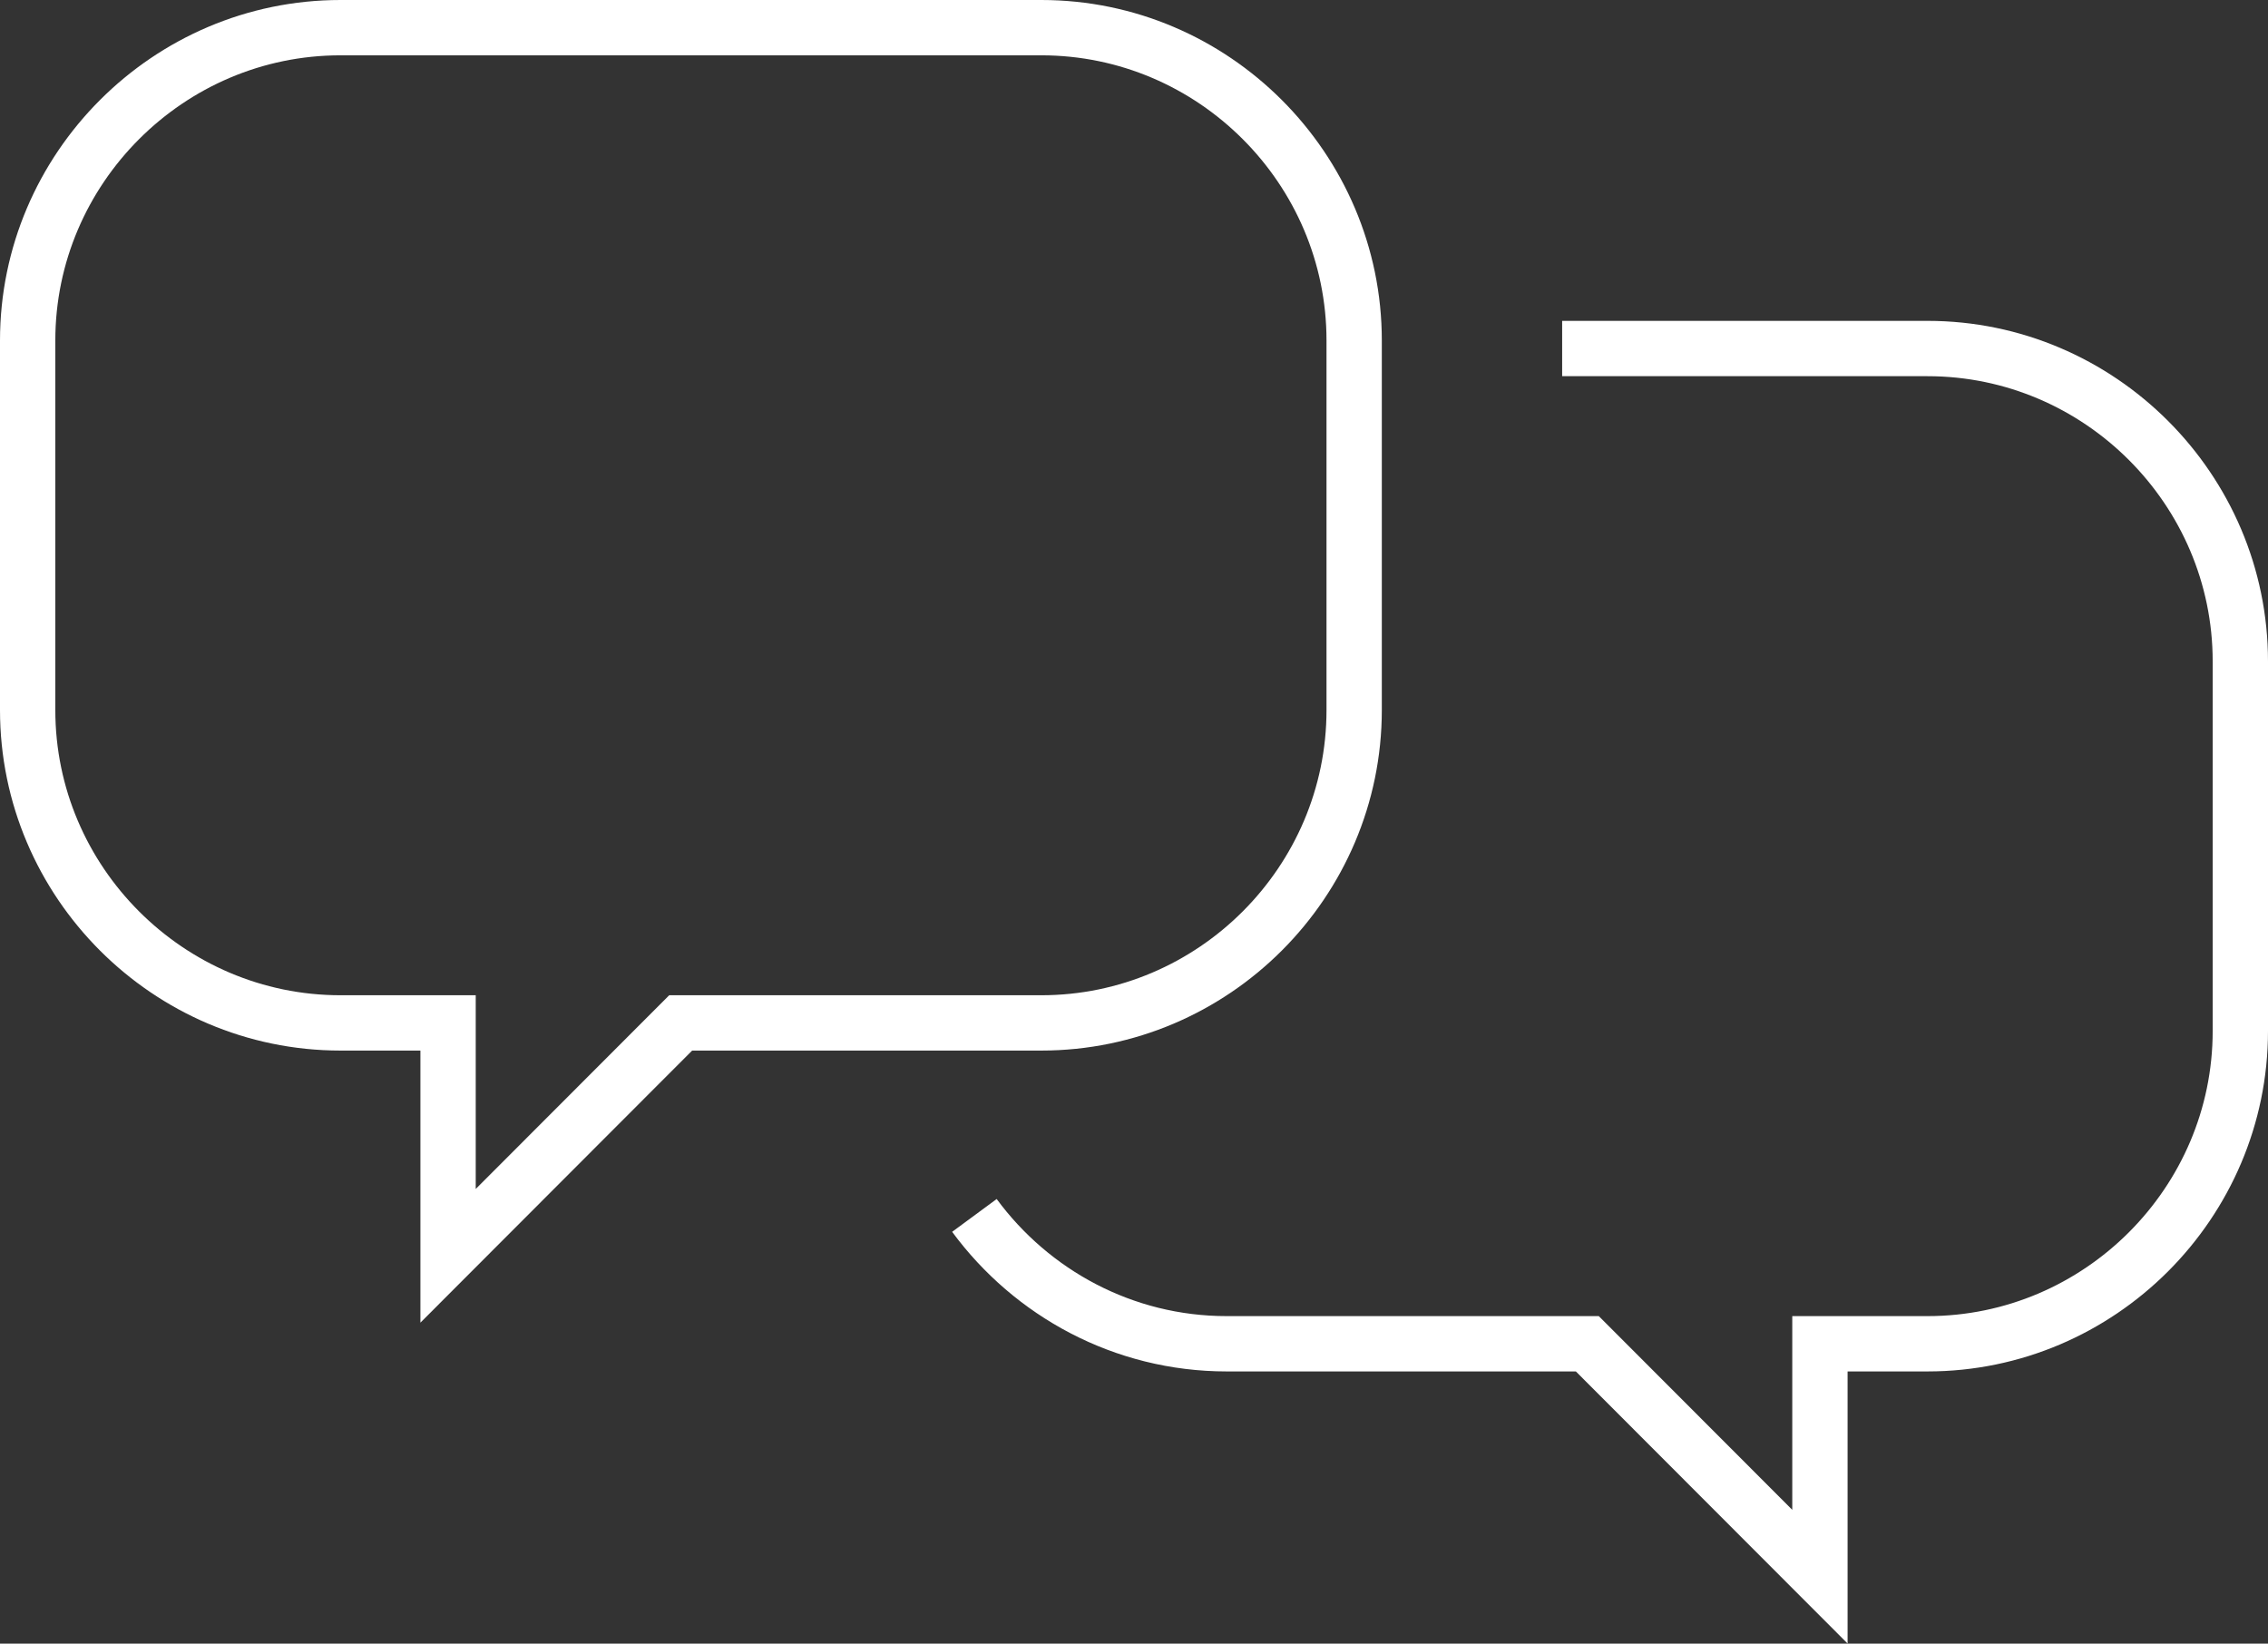 <?xml version="1.0" encoding="UTF-8"?><svg id="_レイヤー_2" xmlns="http://www.w3.org/2000/svg" viewBox="0 0 82 59.42"><rect x="0" y="0" width="82" height="59.42" fill="#333333" stroke="none"/><defs><style>.cls-1{fill:none;stroke:#fff;stroke-miterlimit:10;stroke-width:2px;}</style></defs><g id="layout"><path class="cls-1" d="m37.64,1H12.31C6.09,1,1,6.09,1,12.31v13.36c0,6.22,5.09,11.31,11.31,11.31h3.89v8.42l8.41-8.42h13.04c6.22,0,11.31-5.09,11.31-11.31v-13.36c0-6.22-5.09-11.31-11.31-11.31Z"/><path class="cls-1" d="m56.48,12.6h13.21c6.22,0,11.31,5.09,11.31,11.31v13.36c0,6.22-5.09,11.31-11.31,11.31h-3.89s0,8.42,0,8.42l-8.41-8.42h-13.04c-3.73,0-7.05-1.83-9.12-4.64"/></g></svg>